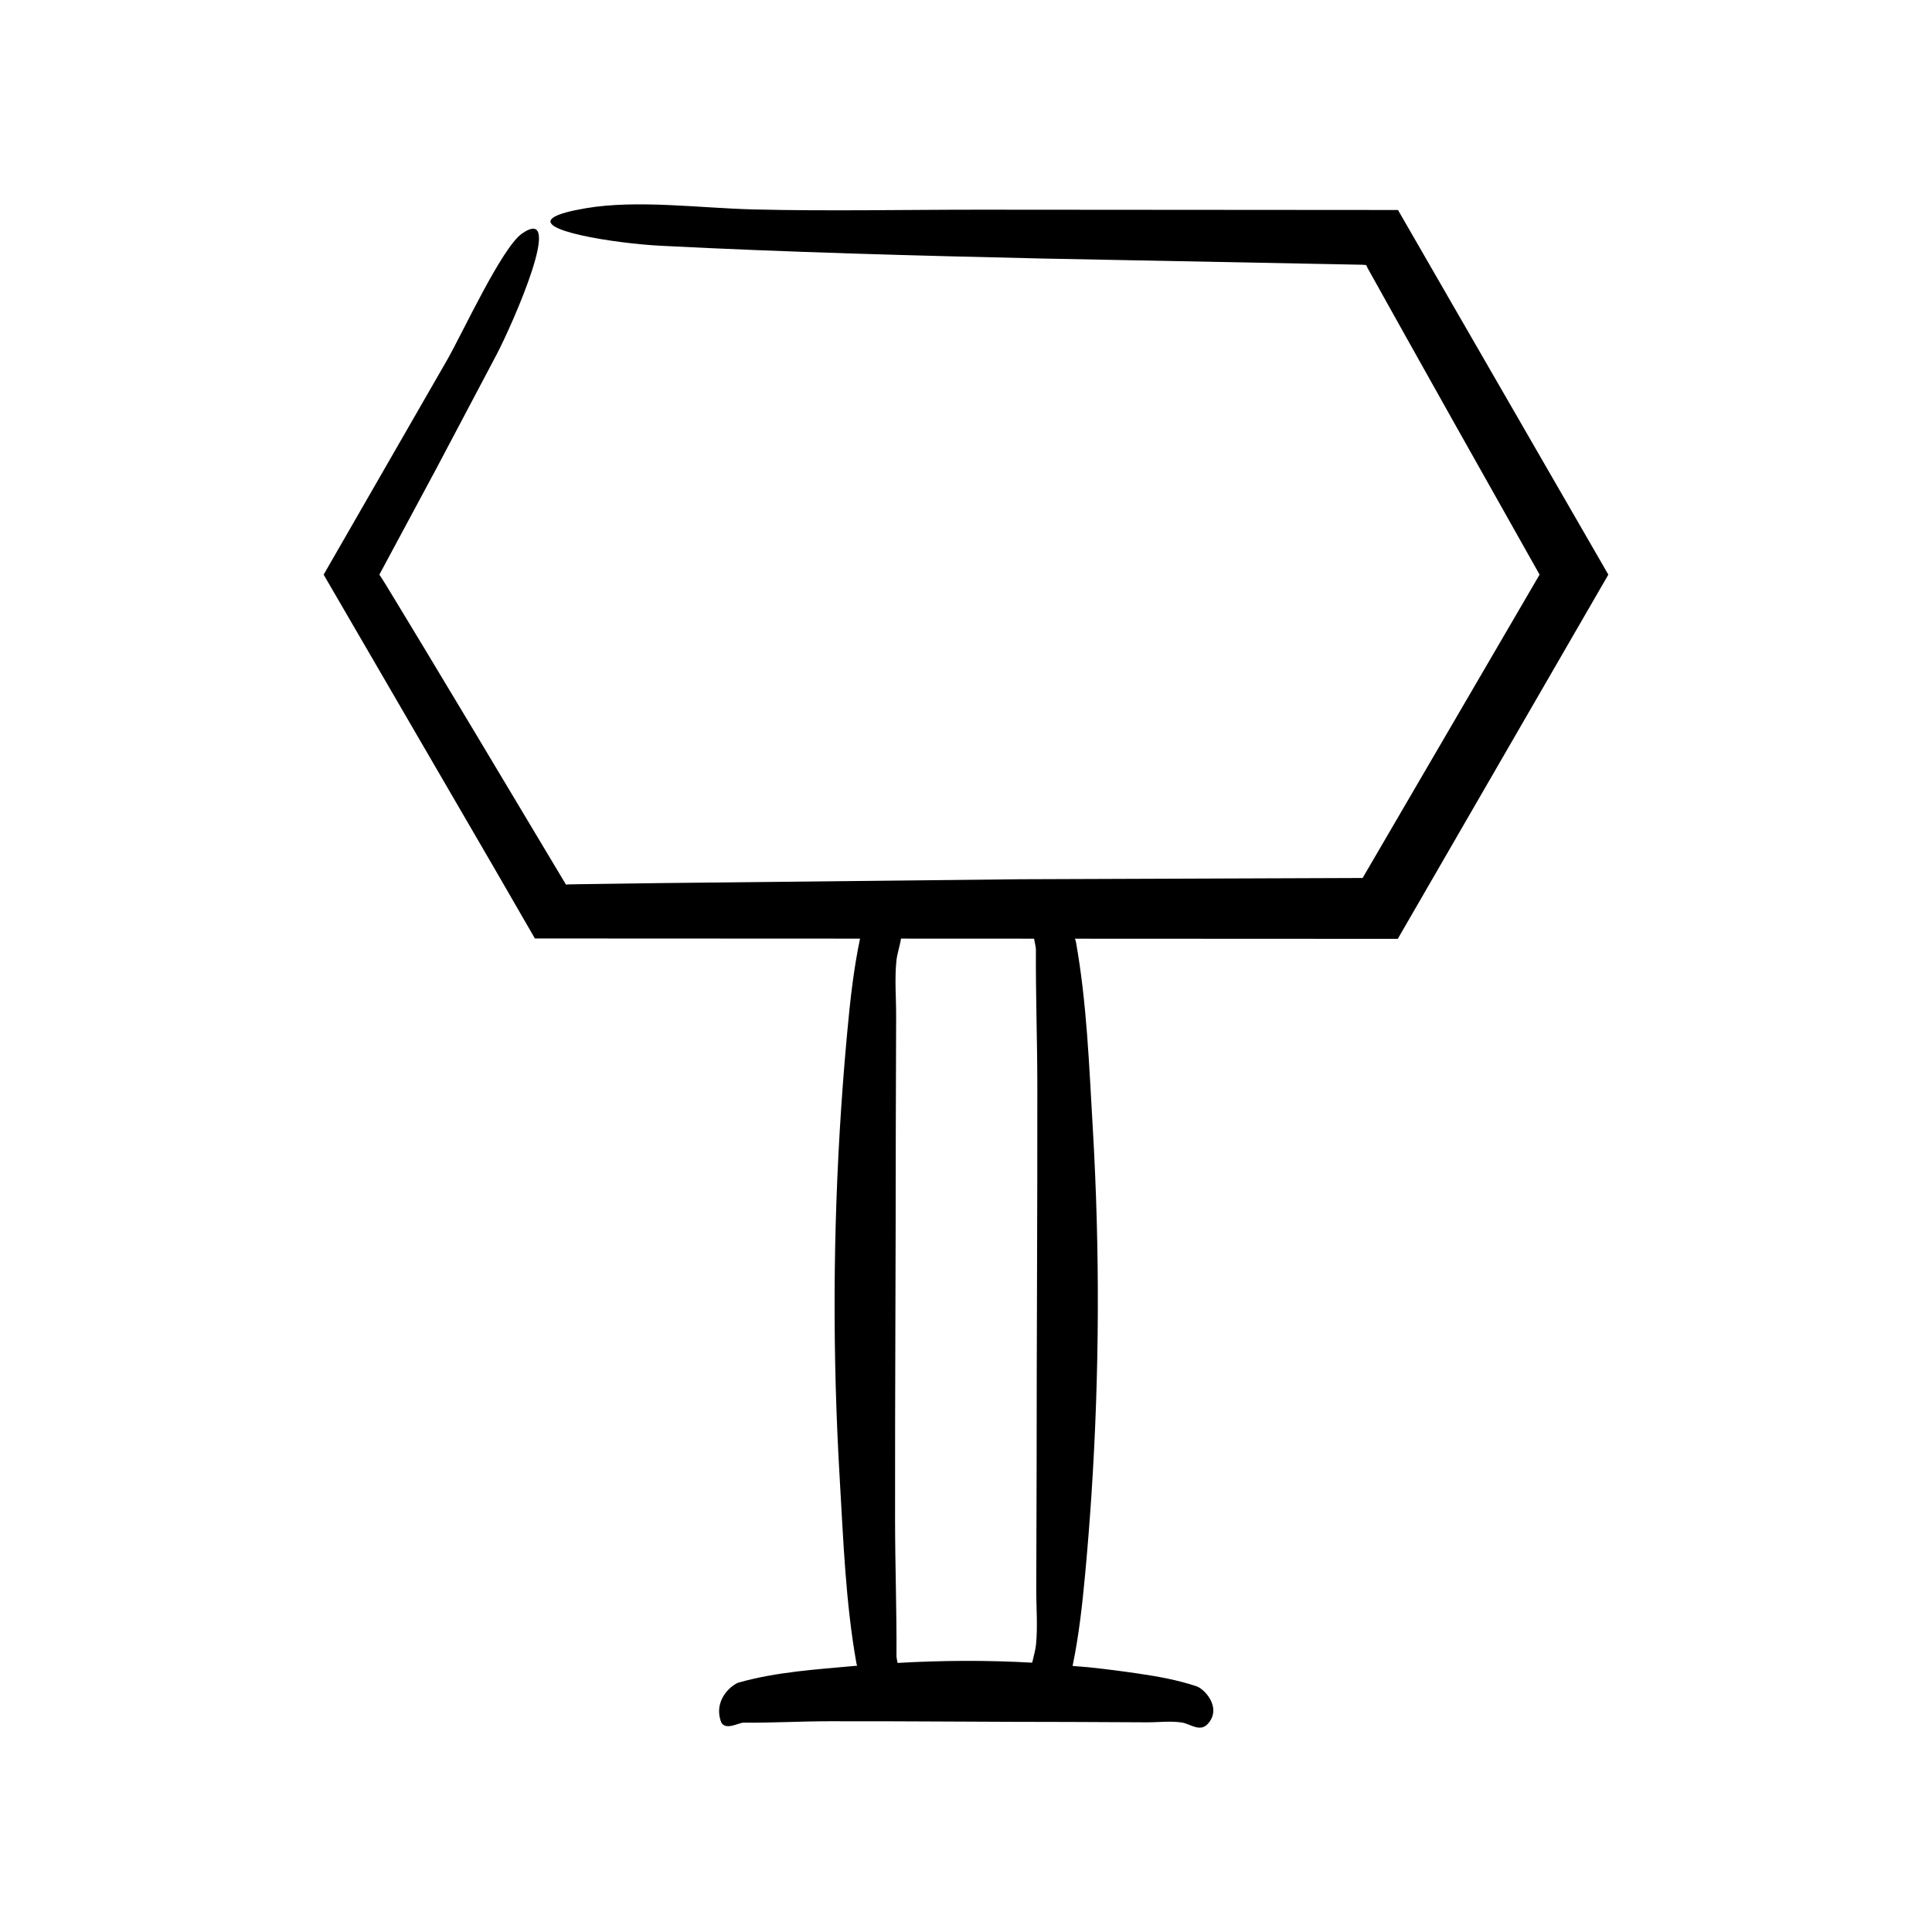 <?xml version="1.0" encoding="UTF-8"?>
<!-- Uploaded to: SVG Repo, www.svgrepo.com, Generator: SVG Repo Mixer Tools -->
<svg fill="#000000" width="800px" height="800px" version="1.1" viewBox="144 144 512 512" xmlns="http://www.w3.org/2000/svg">
 <path d="m514.48 199.65-110.26-0.078c-20.082-0.016-40.508 0.422-60.551-0.07-14.129-0.348-30.746-2.641-44.441-0.316-4.25 0.723-6.863 1.469-8.211 2.219-6.406 3.555 15.867 7.102 28.082 7.727 33.664 1.723 67.547 2.621 101.42 3.387l84.523 1.641 1.012 0.082 0.262 0.551 0.125 0.266 0.664 1.199 3.137 5.625 6.277 11.246 12.594 22.477 22.895 40.676c-15.625 26.781-31.262 53.586-46.898 80.395l-90.664 0.332-95.758 1.023-14.375 0.199-7.207 0.098-2.394 0.047-0.723 0.051c-8.109-13.551-16.242-27.137-24.367-40.719l-13.285-22.098-6.664-11.016-3.34-5.496-1.086-1.734-0.711-1.078c5.027-9.359 10.031-18.672 15.016-27.949 5.398-10.219 10.777-20.395 16.141-30.543 4.184-8.027 18.254-39.879 6.676-31.922-5.398 3.711-15.926 26.711-19.98 33.711l-32.617 56.703 45.523 78.309 10.461 18.113 86.164 0.039c-1.711 8.156-2.609 16.363-3.371 24.57-0.637 6.848-1.184 13.703-1.641 20.555-2.172 32.641-2.297 65.328-0.371 97.973 0.957 16.262 1.547 32.742 4.422 48.93 0.031 0.168 0.117 0.43 0.184 0.664-0.164 0.016-0.328 0.02-0.492 0.035-10.266 0.957-20.672 1.547-30.895 4.422-1.391 0.391-6.703 4.133-4.758 10.18 0.906 2.82 4.773 0.438 6.016 0.449 7.547 0.07 15.09-0.363 22.637-0.375 21.496-0.039 42.988 0.188 64.484 0.188 6.617 0.031 13.238 0.062 19.855 0.094 3.082 0.016 6.219-0.422 9.297 0.07 2.168 0.348 4.723 2.641 6.824 0.316 0.652-0.723 1.055-1.469 1.262-2.219 0.984-3.555-2.438-7.102-4.312-7.727-5.168-1.723-10.371-2.621-15.574-3.387-4.324-0.637-8.652-1.184-12.98-1.641-1.418-0.148-2.84-0.211-4.258-0.344 1.672-8.066 2.57-16.18 3.324-24.293 0.637-6.848 1.184-13.703 1.641-20.555 2.172-32.641 2.297-65.328 0.371-97.973-0.957-16.262-1.547-32.742-4.422-48.93-0.043-0.25-0.145-0.598-0.273-0.98l85.535 0.039 55.805-96.523-41.98-72.754zm-95.93 380.24c-0.152 1.5-0.664 3.117-1.012 4.738-11.891-0.68-23.785-0.617-35.676 0.066-0.156-0.785-0.289-1.473-0.285-1.926 0.07-11.949-0.363-23.898-0.375-35.848-0.039-34.043 0.188-68.09 0.188-102.13 0.031-10.48 0.062-20.965 0.094-31.445 0.016-4.883-0.422-9.852 0.07-14.727 0.188-1.852 0.922-3.879 1.215-5.875l35.266 0.016c0.242 1.227 0.496 2.332 0.492 2.981-0.07 11.949 0.363 23.898 0.375 35.848 0.039 34.043-0.188 68.086-0.188 102.13-0.031 10.48-0.062 20.965-0.094 31.445-0.016 4.883 0.422 9.852-0.07 14.727z"/>
</svg>